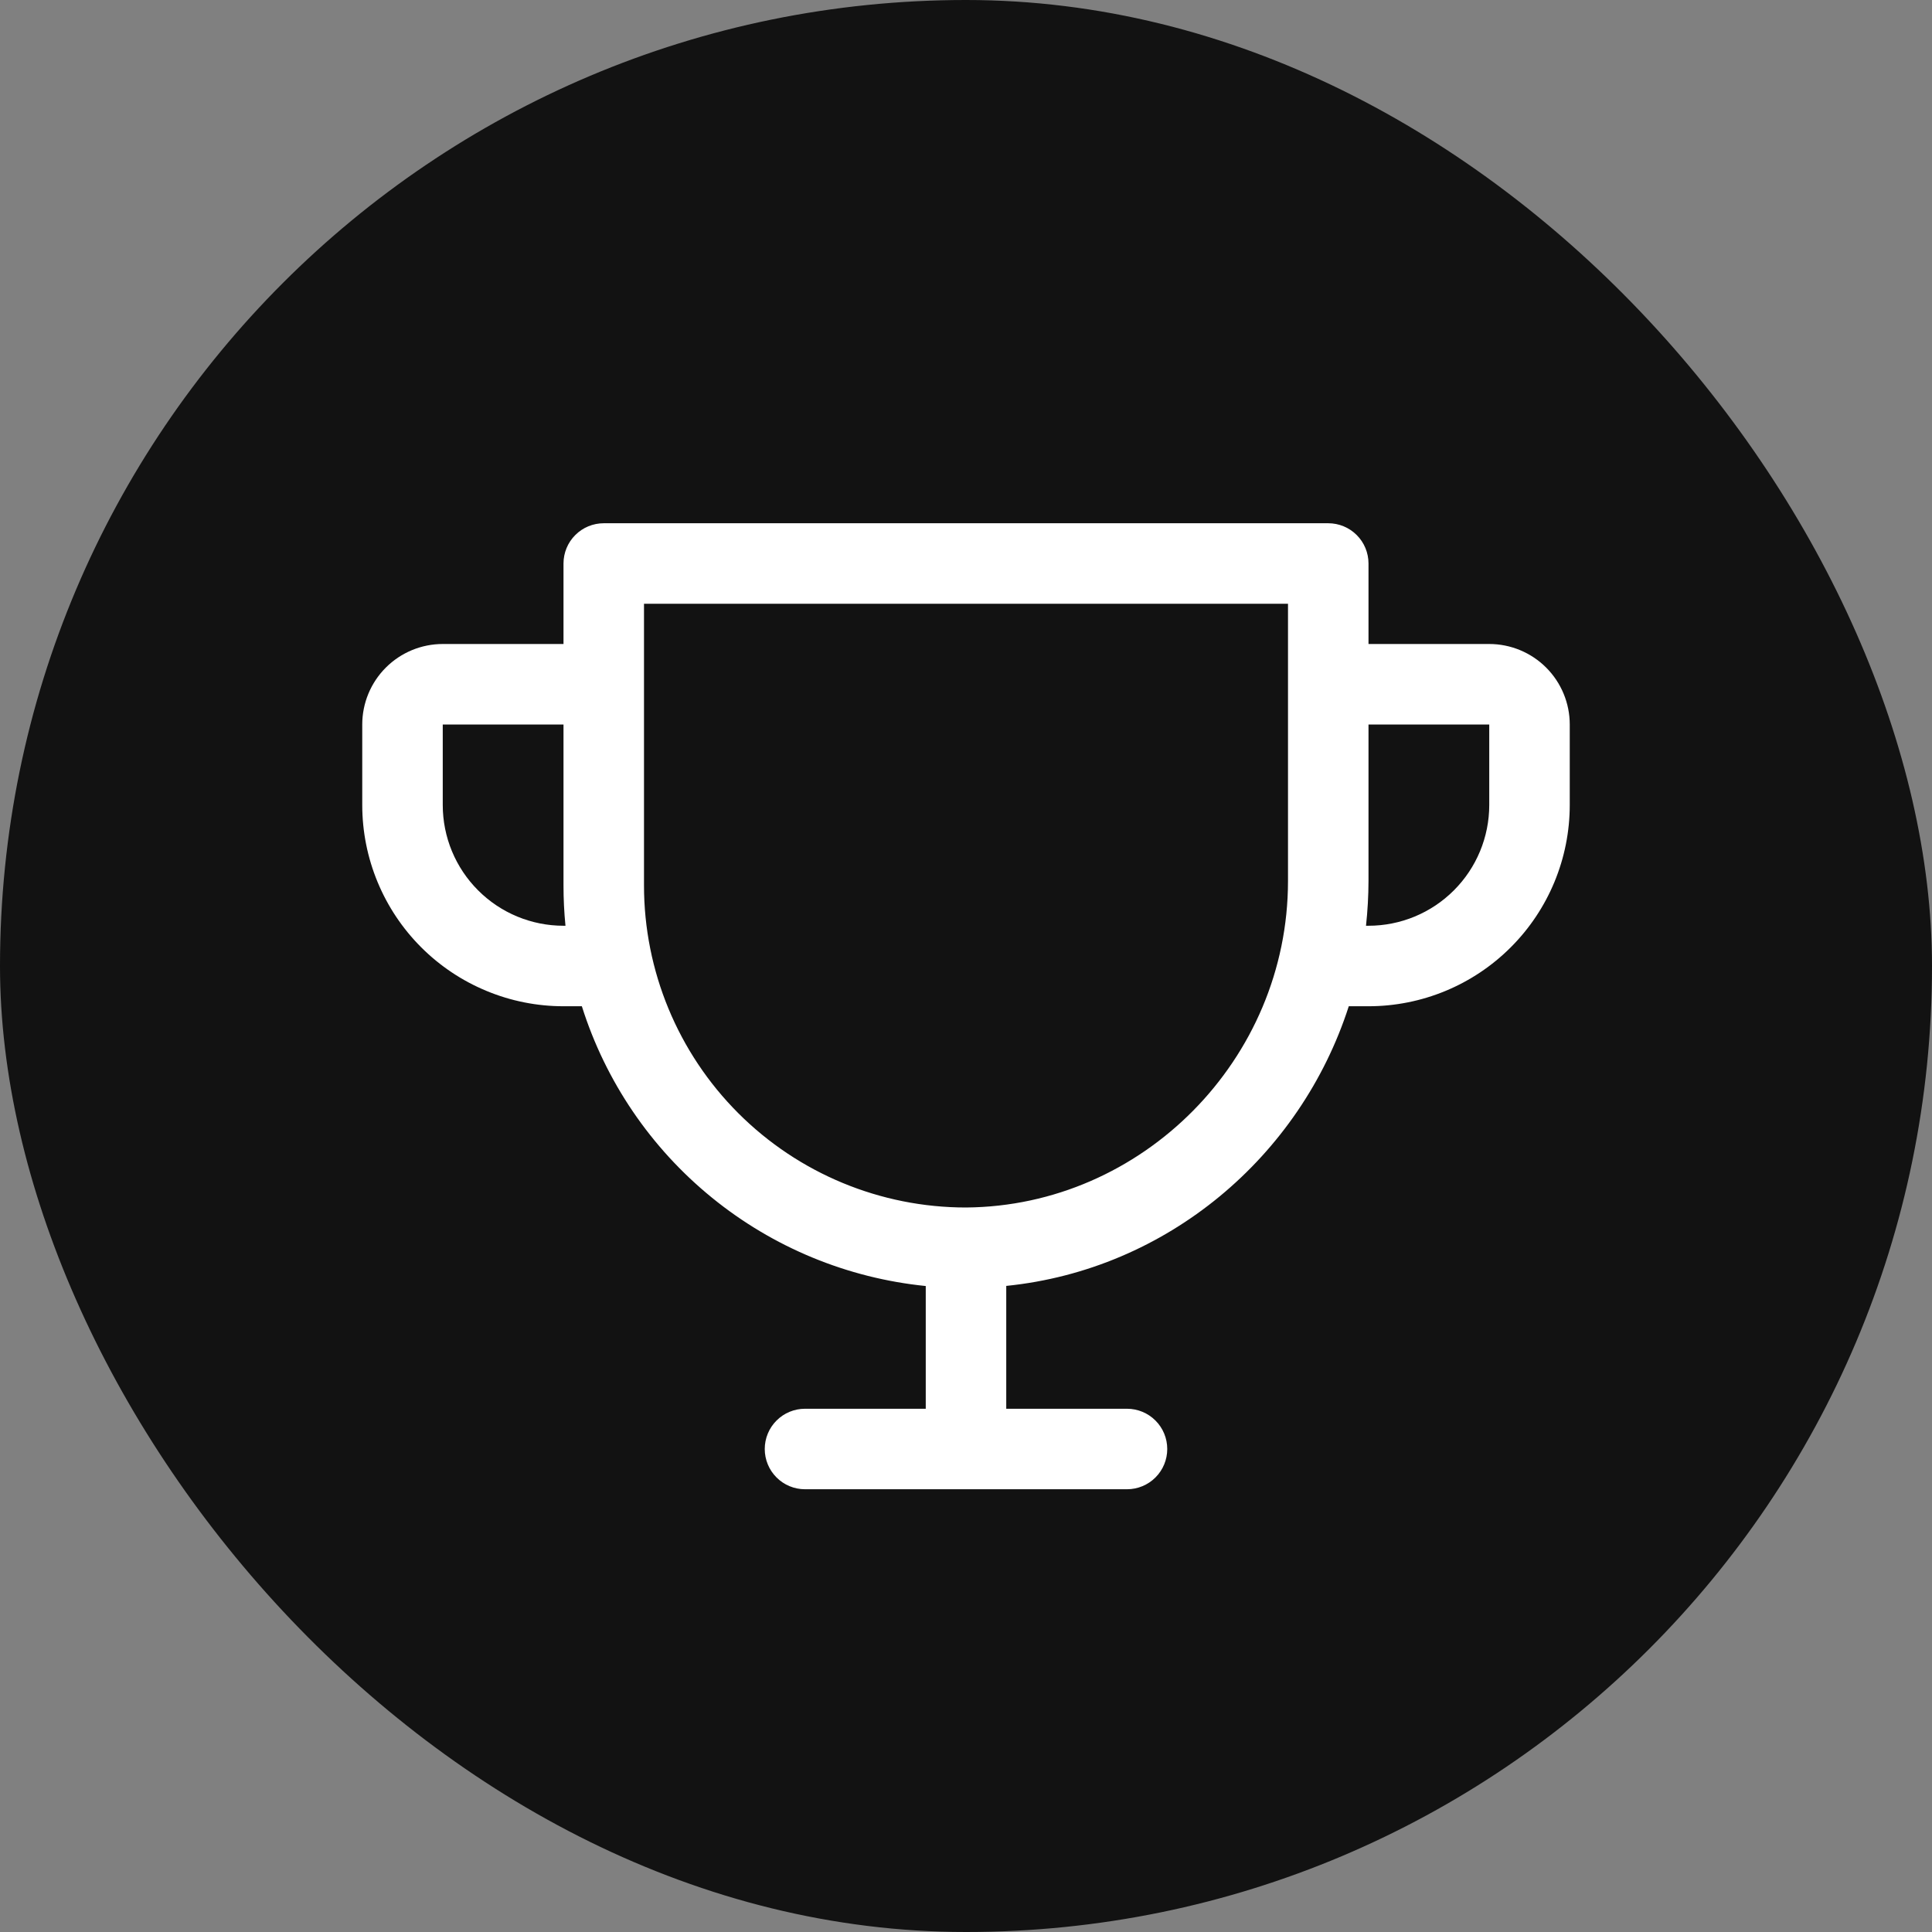 <svg xmlns="http://www.w3.org/2000/svg" fill="none" viewBox="0 0 48 48" height="48" width="48">
<rect x="0" y="0" width="48" height="48" fill="#808080" stroke="none"/>
<rect fill="#121212" rx="24" height="48" width="48"></rect>
<path fill="white" d="M37 16H34V14C34 13.735 33.895 13.48 33.707 13.293C33.52 13.105 33.265 13 33 13H15C14.735 13 14.48 13.105 14.293 13.293C14.105 13.48 14 13.735 14 14V16H11C10.47 16 9.961 16.211 9.586 16.586C9.211 16.961 9 17.47 9 18V20C9 21.326 9.527 22.598 10.464 23.535C10.929 24 11.48 24.368 12.087 24.619C12.693 24.871 13.343 25 14 25H14.456C15.045 26.867 16.169 28.52 17.687 29.755C19.205 30.991 21.052 31.754 23 31.951V35H20C19.735 35 19.48 35.105 19.293 35.293C19.105 35.48 19 35.735 19 36C19 36.265 19.105 36.52 19.293 36.707C19.48 36.895 19.735 37 20 37H28C28.265 37 28.52 36.895 28.707 36.707C28.895 36.52 29 36.265 29 36C29 35.735 28.895 35.48 28.707 35.293C28.52 35.105 28.265 35 28 35H25V31.948C28.992 31.544 32.305 28.742 33.51 25H34C35.326 25 36.598 24.473 37.535 23.535C38.473 22.598 39 21.326 39 20V18C39 17.47 38.789 16.961 38.414 16.586C38.039 16.211 37.53 16 37 16ZM14 23C13.204 23 12.441 22.684 11.879 22.121C11.316 21.559 11 20.796 11 20V18H14V22C14 22.333 14.016 22.667 14.049 23H14ZM32 21.887C32 26.328 28.375 29.968 24 30C21.878 30 19.843 29.157 18.343 27.657C16.843 26.157 16 24.122 16 22V15H32V21.887ZM37 20C37 20.796 36.684 21.559 36.121 22.121C35.559 22.684 34.796 23 34 23H33.938C33.978 22.631 33.999 22.259 34 21.887V18H37V20Z"></path>
</svg>
